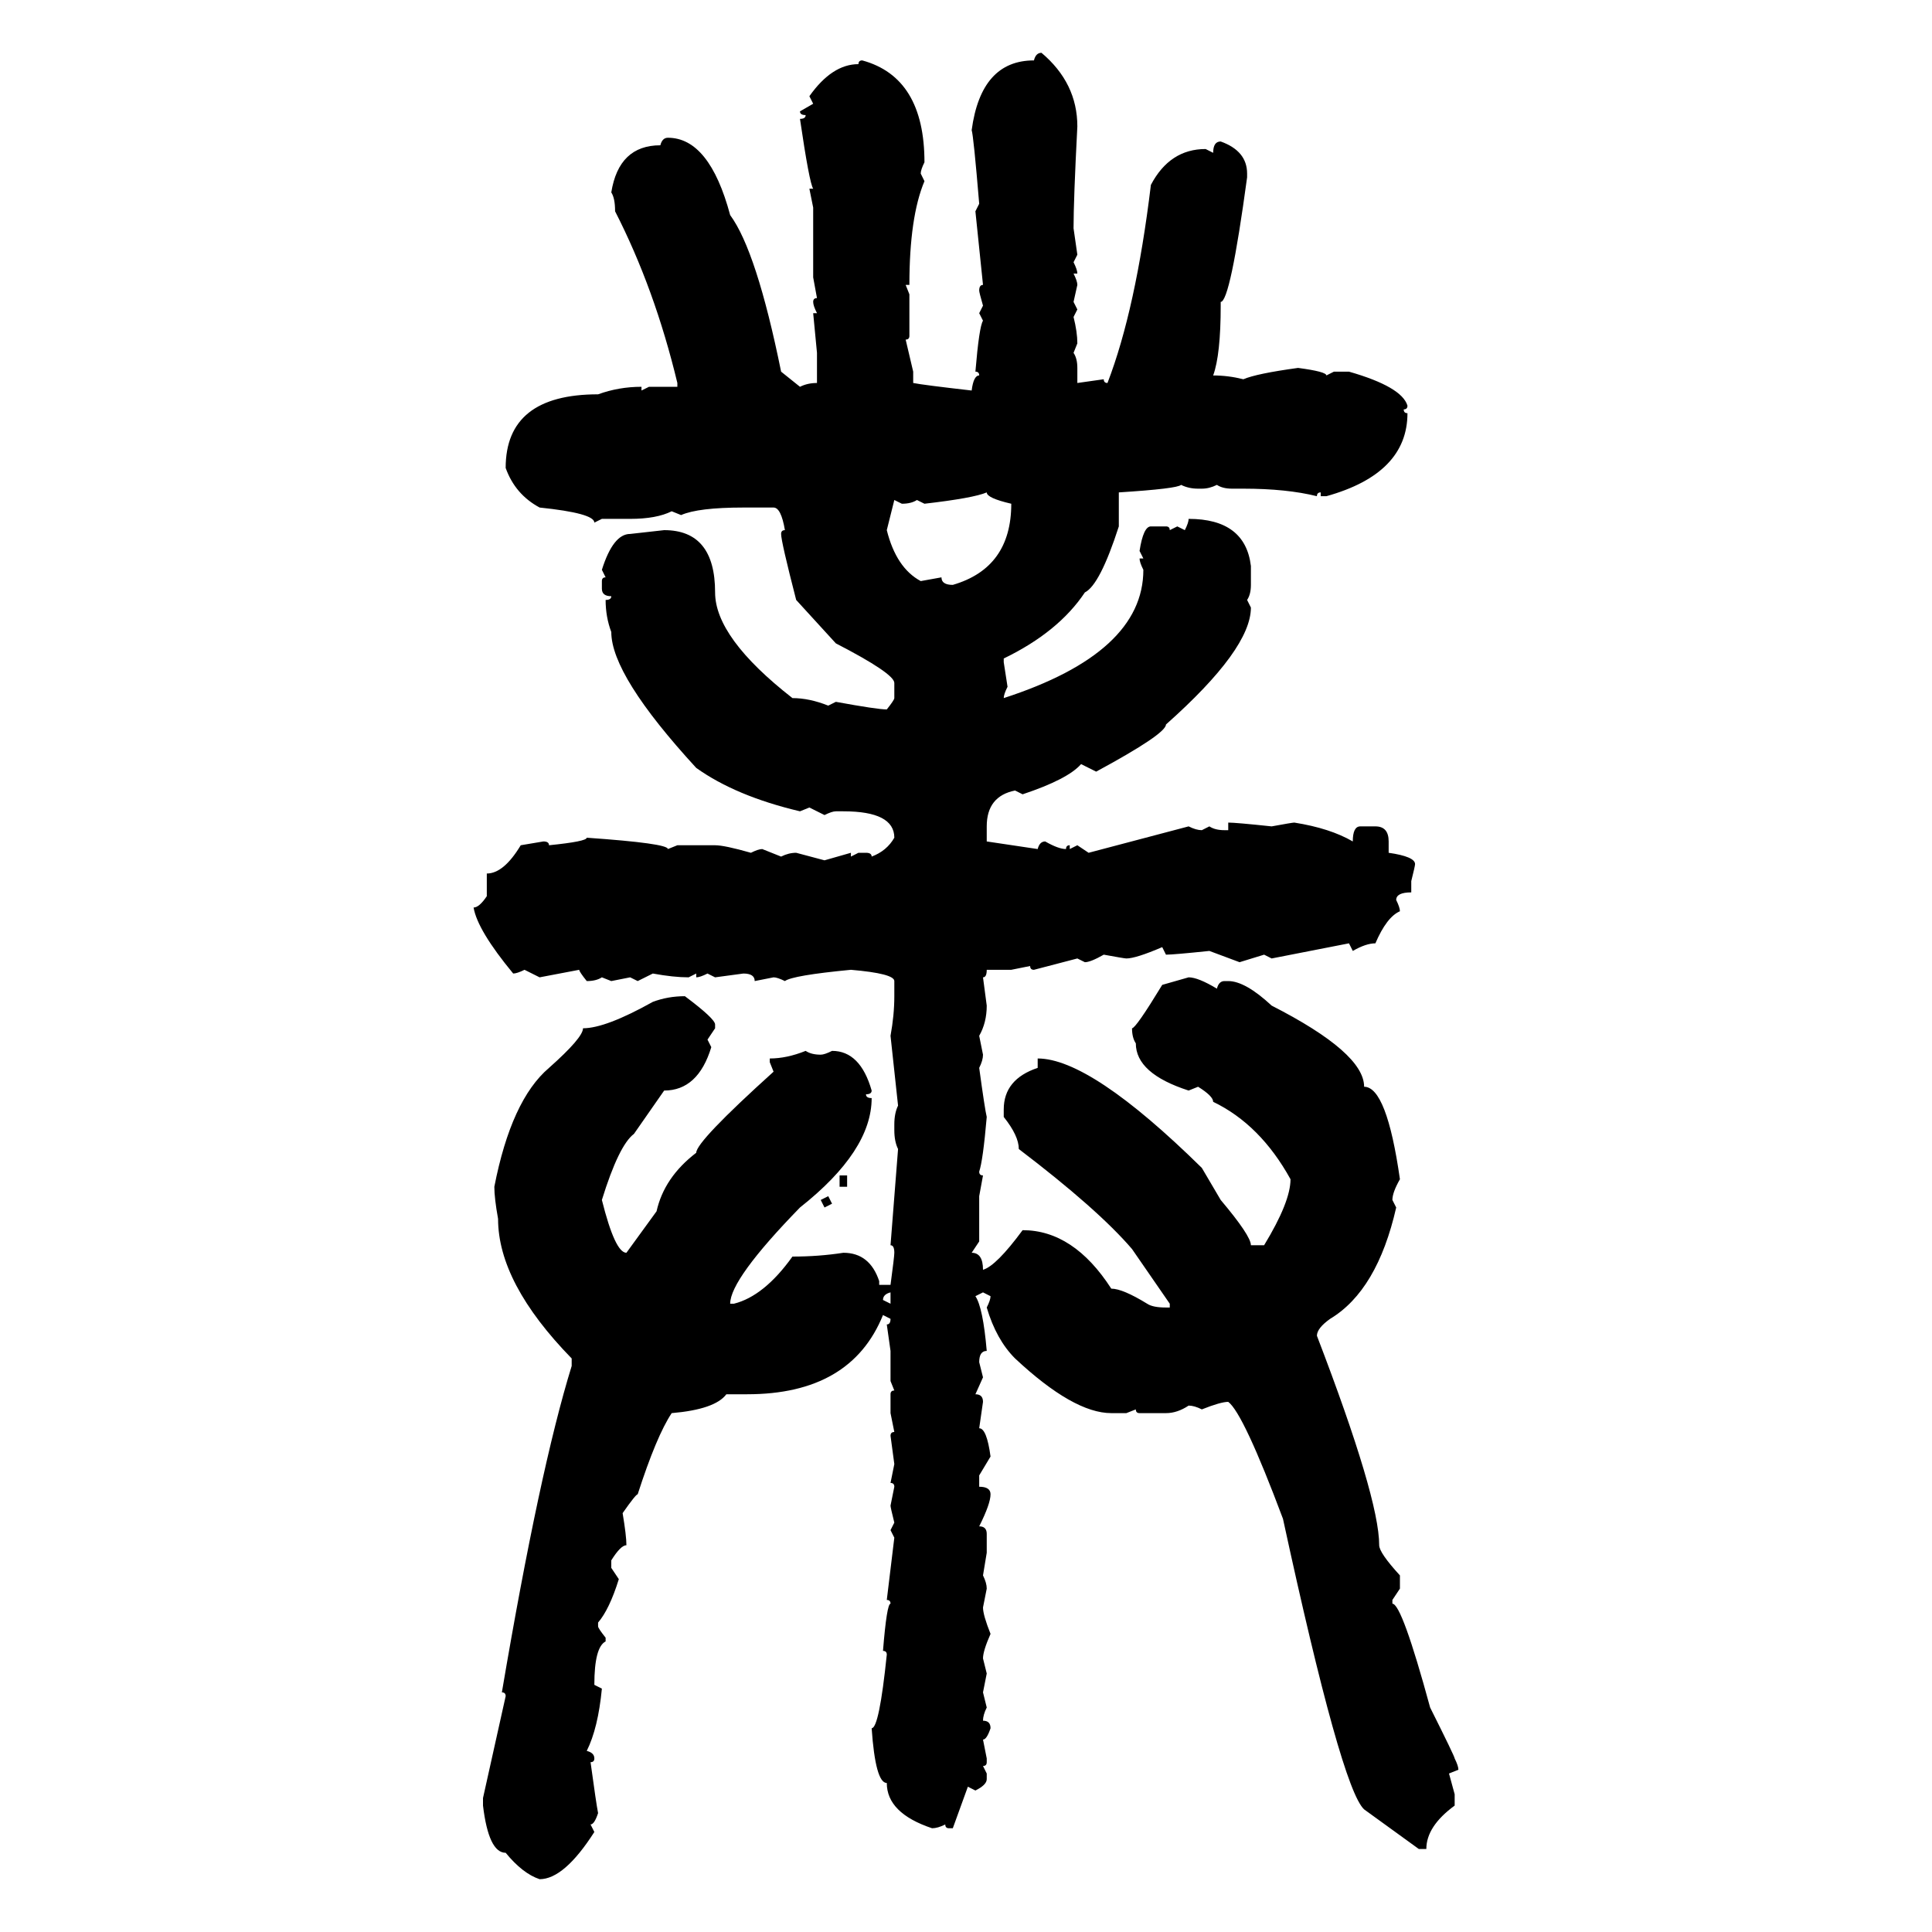 <svg xmlns="http://www.w3.org/2000/svg" xmlns:xlink="http://www.w3.org/1999/xlink" width="300" height="300"><path d="M161.72 8.20L161.72 8.20Q167.29 12.89 167.29 19.63L167.29 19.63Q166.70 31.05 166.70 35.45L166.70 35.45L167.29 39.55L166.70 40.72Q167.29 41.89 167.29 42.48L167.29 42.48L166.70 42.48Q167.29 43.65 167.29 44.24L167.29 44.24L166.70 46.88L167.29 48.05L166.70 49.22Q167.29 51.56 167.29 53.32L167.29 53.32L166.70 54.79Q167.29 55.66 167.29 57.13L167.29 57.13L167.29 59.47L171.39 58.89Q171.39 59.47 171.97 59.47L171.97 59.47Q176.37 48.05 178.71 28.71L178.71 28.71Q181.64 23.14 187.21 23.14L187.21 23.14L188.38 23.73Q188.38 21.97 189.55 21.97L189.55 21.97Q193.65 23.44 193.65 26.95L193.65 26.95L193.65 27.54Q191.02 46.88 189.55 46.88L189.55 46.88L189.55 47.46Q189.55 55.08 188.38 58.30L188.38 58.30Q190.72 58.30 193.07 58.89L193.07 58.89Q195.12 58.01 201.56 57.13L201.56 57.13Q205.96 57.71 205.96 58.30L205.96 58.30L207.13 57.71L209.47 57.71Q217.68 60.06 218.55 62.99L218.55 62.99Q218.55 63.57 217.97 63.57L217.97 63.57Q217.97 64.16 218.55 64.16L218.55 64.16Q218.55 73.54 205.96 77.05L205.96 77.05L205.08 77.05L205.08 76.46Q204.49 76.46 204.49 77.05L204.49 77.05Q199.80 75.88 193.07 75.88L193.07 75.88L191.31 75.88Q189.84 75.88 188.96 75.29L188.96 75.29Q187.79 75.88 186.62 75.88L186.62 75.88L186.04 75.88Q184.57 75.88 183.40 75.29L183.40 75.29Q182.81 75.88 173.73 76.46L173.73 76.46L173.73 81.74Q170.80 90.82 168.46 91.99L168.46 91.99Q164.36 98.14 155.86 102.25L155.86 102.25L155.86 102.83L156.45 106.64Q155.86 107.81 155.86 108.40L155.86 108.40Q177.54 101.37 177.54 88.48L177.54 88.48Q176.95 87.30 176.95 86.72L176.95 86.72L177.54 86.72L176.95 85.55Q177.54 81.74 178.71 81.74L178.71 81.74L181.05 81.74Q181.64 81.74 181.64 82.32L181.64 82.32L182.81 81.74L183.98 82.32Q184.57 81.15 184.57 80.57L184.57 80.57Q193.36 80.57 194.24 87.89L194.24 87.89L194.24 90.82Q194.24 92.29 193.65 93.16L193.65 93.16L194.24 94.34Q194.24 100.78 181.05 112.50L181.05 112.50Q181.05 113.96 170.21 119.82L170.21 119.82L167.87 118.65Q165.82 121.00 158.79 123.34L158.79 123.34L157.62 122.75Q153.22 123.63 153.22 128.32L153.22 128.32L153.22 130.66L161.13 131.84Q161.43 130.66 162.30 130.66L162.30 130.66Q164.36 131.84 165.53 131.84L165.53 131.84Q165.53 131.25 166.11 131.25L166.11 131.25L166.11 131.84L167.29 131.25L169.04 132.42L184.57 128.32Q185.74 128.91 186.62 128.91L186.62 128.91L187.79 128.32Q188.67 128.91 190.14 128.91L190.14 128.91L190.72 128.91L190.72 127.73Q191.89 127.73 197.46 128.32L197.46 128.32Q200.68 127.73 200.98 127.73L200.98 127.73Q206.54 128.61 210.06 130.66L210.06 130.66Q210.06 128.32 211.23 128.32L211.23 128.32L213.57 128.32Q215.63 128.32 215.63 130.66L215.63 130.66L215.63 132.42Q219.73 133.01 219.73 134.18L219.73 134.18Q219.73 134.47 219.14 136.82L219.14 136.82L219.14 138.57Q216.80 138.57 216.80 139.75L216.80 139.75Q217.38 140.92 217.38 141.50L217.38 141.50Q215.33 142.38 213.57 146.48L213.57 146.48Q212.11 146.48 210.06 147.66L210.06 147.66L209.47 146.48L197.46 148.83L196.29 148.24L192.48 149.41L187.79 147.66Q182.23 148.24 181.05 148.24L181.05 148.24L180.47 147.07Q176.37 148.83 174.90 148.83L174.90 148.83Q174.61 148.83 171.39 148.24L171.39 148.24Q169.34 149.41 168.46 149.41L168.46 149.41L167.29 148.83L160.55 150.59Q159.96 150.59 159.96 150L159.96 150L157.03 150.59L153.22 150.59Q153.22 151.76 152.64 151.76L152.64 151.76L153.22 156.15Q153.22 158.79 152.05 160.84L152.05 160.84L152.64 163.77Q152.64 164.65 152.05 165.82L152.05 165.82Q152.93 172.27 153.22 173.44L153.22 173.44Q152.64 180.18 152.05 181.93L152.05 181.93Q152.05 182.52 152.64 182.52L152.64 182.52L152.05 185.74L152.05 192.77L150.88 194.53Q152.64 194.53 152.64 197.17L152.64 197.17Q154.69 196.58 158.79 191.02L158.79 191.02Q166.70 191.02 172.56 200.10L172.56 200.10Q174.32 200.10 178.13 202.44L178.13 202.44Q179.00 203.03 181.05 203.03L181.05 203.03L181.64 203.03L181.64 202.44L175.78 193.95Q170.51 187.79 158.20 178.42L158.20 178.42Q158.20 176.37 155.86 173.44L155.86 173.44L155.86 172.27Q155.86 167.58 161.13 165.82L161.13 165.82L161.13 164.36Q169.34 164.36 186.62 181.35L186.62 181.35L189.55 186.33Q194.24 191.89 194.24 193.36L194.24 193.36L196.29 193.36Q200.39 186.62 200.39 183.11L200.39 183.11Q195.70 174.61 188.38 171.09L188.38 171.09Q188.38 170.21 186.04 168.75L186.04 168.75L184.57 169.34Q176.37 166.70 176.37 162.01L176.37 162.01Q175.78 161.13 175.78 159.67L175.78 159.67Q176.37 159.67 180.47 152.93L180.47 152.93L184.57 151.76Q186.04 151.76 188.96 153.52L188.96 153.52Q189.26 152.34 190.14 152.34L190.14 152.34L190.72 152.34Q193.36 152.34 197.46 156.15L197.46 156.15Q211.82 163.48 211.82 168.75L211.82 168.75Q215.33 168.75 217.38 183.11L217.38 183.11Q216.21 185.16 216.21 186.33L216.21 186.33L216.80 187.50Q213.87 200.39 206.54 204.79L206.54 204.79Q204.49 206.25 204.49 207.42L204.49 207.42Q214.16 232.62 214.16 239.94L214.16 239.94Q214.16 241.11 217.38 244.63L217.38 244.63L217.38 246.68L216.21 248.44L216.21 249.02Q217.68 249.02 222.07 265.14L222.07 265.14Q225.88 272.75 225.88 273.05L225.88 273.05Q226.46 274.22 226.46 274.80L226.46 274.80L225 275.39L225.88 278.61L225.88 280.37Q221.48 283.59 221.48 287.11L221.48 287.11L220.31 287.11L211.82 280.96Q208.30 277.73 199.22 235.84L199.22 235.84Q193.07 219.43 190.72 217.68L190.72 217.68Q189.55 217.68 186.62 218.85L186.62 218.85Q185.45 218.26 184.57 218.26L184.57 218.26Q182.81 219.43 181.05 219.43L181.05 219.43L176.95 219.43Q176.37 219.43 176.37 218.85L176.37 218.85L174.90 219.43L172.56 219.43Q166.70 219.43 157.62 210.94L157.62 210.94Q154.69 208.01 153.22 203.03L153.22 203.03Q153.81 201.86 153.81 201.27L153.81 201.27L152.64 200.68L151.46 201.27Q152.64 203.03 153.22 209.77L153.22 209.77Q152.05 209.77 152.05 211.52L152.05 211.52L152.64 213.87L151.46 216.50Q152.64 216.50 152.64 217.68L152.64 217.68L152.05 221.78Q153.22 221.78 153.81 226.17L153.81 226.17L152.05 229.10L152.05 230.86Q153.81 230.86 153.81 232.03L153.81 232.03Q153.81 233.50 152.05 237.01L152.05 237.01Q153.22 237.01 153.22 238.18L153.22 238.18L153.22 241.11L152.64 244.63Q153.22 245.80 153.22 246.68L153.22 246.68L152.64 249.61Q152.64 250.78 153.81 253.71L153.81 253.71Q152.64 256.35 152.64 257.52L152.64 257.52L153.22 259.86L152.64 262.79L153.22 265.14Q152.64 266.31 152.64 267.19L152.64 267.19Q153.81 267.19 153.81 268.36L153.81 268.36Q153.22 270.12 152.64 270.12L152.64 270.12L153.22 273.05L153.22 273.63Q153.22 274.22 152.64 274.22L152.64 274.22L153.22 275.39L153.22 276.27Q153.22 277.15 151.46 278.03L151.46 278.03L150.29 277.44L147.95 283.89L147.36 283.89Q146.78 283.89 146.78 283.30L146.78 283.30Q145.61 283.89 144.73 283.89L144.73 283.89Q137.70 281.54 137.70 276.86L137.70 276.86Q135.94 276.86 135.35 268.36L135.35 268.36Q136.52 268.36 137.70 256.93L137.70 256.93Q137.70 256.35 137.11 256.35L137.11 256.35Q137.70 249.02 138.28 249.02L138.28 249.02Q138.28 248.44 137.70 248.44L137.70 248.44L138.87 238.77L138.28 237.60L138.87 236.43Q138.28 234.08 138.28 233.79L138.28 233.79L138.87 230.86Q138.87 230.27 138.28 230.27L138.28 230.27L138.87 227.34L138.28 222.95Q138.28 222.36 138.87 222.36L138.87 222.36L138.28 219.43L138.28 216.50Q138.28 215.92 138.87 215.92L138.87 215.92L138.28 214.45L138.28 209.77L137.70 205.66Q138.28 205.66 138.28 204.79L138.28 204.79L137.11 204.20Q132.13 216.50 116.02 216.50L116.02 216.50L112.79 216.50Q111.04 218.85 104.30 219.43L104.30 219.43Q101.95 222.95 99.02 232.03L99.02 232.03Q98.73 232.03 96.68 234.96L96.68 234.96Q97.27 238.48 97.27 239.94L97.27 239.94Q96.39 239.94 94.92 242.29L94.92 242.29L94.92 243.46L96.09 245.21Q94.63 249.90 92.87 251.95L92.87 251.95L92.87 252.54Q92.87 252.83 94.04 254.30L94.04 254.30L94.04 254.88Q92.29 255.76 92.29 261.62L92.29 261.62L93.46 262.21Q92.87 268.36 91.11 271.88L91.11 271.88Q92.29 272.17 92.29 273.05L92.29 273.05Q92.29 273.63 91.70 273.63L91.70 273.63Q92.58 280.08 92.87 281.54L92.87 281.54Q92.29 283.30 91.70 283.30L91.70 283.30L92.29 284.47Q87.60 291.80 83.79 291.80L83.79 291.80Q81.15 290.92 78.52 287.70L78.52 287.70Q75.88 287.70 75 280.37L75 280.37L75 279.20L78.52 263.38Q78.52 262.79 77.93 262.79L77.93 262.79Q83.79 228.22 88.77 212.11L88.77 212.11L88.77 210.94Q77.34 199.22 77.34 189.26L77.34 189.26Q76.76 186.04 76.76 184.28L76.76 184.28Q79.39 170.80 85.25 165.82L85.25 165.82Q90.53 161.13 90.53 159.67L90.53 159.67Q94.04 159.67 101.37 155.57L101.37 155.57Q103.71 154.69 106.35 154.69L106.35 154.69Q111.04 158.20 111.04 159.08L111.04 159.08L111.04 159.67L109.86 161.43L110.45 162.60Q108.40 169.34 103.13 169.34L103.13 169.34L98.44 176.07Q96.09 177.83 93.46 186.33L93.46 186.33Q95.51 194.53 97.27 194.53L97.27 194.53L101.95 188.09Q103.13 182.81 108.11 179.00L108.11 179.00Q108.11 177.25 120.12 166.41L120.12 166.41L119.53 164.94L119.53 164.36Q122.17 164.36 125.10 163.18L125.10 163.18Q125.98 163.77 127.44 163.77L127.44 163.77Q128.03 163.77 129.20 163.18L129.20 163.18Q133.59 163.18 135.35 169.34L135.35 169.34Q135.35 169.92 134.47 169.92L134.47 169.92Q134.47 170.51 135.35 170.51L135.35 170.51Q135.35 178.71 124.22 187.50L124.22 187.50Q113.38 198.63 113.38 202.44L113.38 202.44L113.96 202.44Q118.65 201.27 123.05 195.12L123.05 195.12Q127.15 195.12 130.96 194.53L130.96 194.53Q135.06 194.53 136.52 198.93L136.52 198.93L136.52 199.51L138.28 199.51Q138.87 195.12 138.87 194.53L138.87 194.53Q138.87 193.36 138.28 193.36L138.28 193.36L139.45 178.42Q138.87 177.25 138.87 175.49L138.87 175.49L138.87 174.61Q138.87 172.85 139.45 171.68L139.45 171.68L138.28 160.84Q138.87 157.62 138.87 154.69L138.87 154.69L138.87 152.34Q138.87 151.17 132.13 150.59L132.13 150.59Q123.05 151.46 121.88 152.34L121.88 152.34Q120.70 151.76 120.12 151.76L120.12 151.76L117.19 152.34Q117.19 151.17 115.43 151.17L115.43 151.17L111.04 151.76L109.86 151.17Q108.69 151.76 108.11 151.76L108.11 151.76L108.11 151.17L106.93 151.76Q104.59 151.76 101.37 151.17L101.37 151.17L99.02 152.34L97.85 151.76L94.92 152.34L93.46 151.76Q92.58 152.34 91.11 152.34L91.11 152.34Q89.94 150.88 89.94 150.59L89.94 150.59L83.79 151.76L81.45 150.59Q80.27 151.17 79.69 151.17L79.69 151.17Q74.12 144.43 73.54 140.92L73.54 140.92Q74.41 140.92 75.59 139.16L75.59 139.16L75.59 135.64Q78.22 135.64 80.86 131.25L80.86 131.25L84.38 130.66Q85.25 130.66 85.25 131.25L85.25 131.25Q91.11 130.66 91.11 130.08L91.11 130.08Q103.71 130.96 103.71 131.84L103.71 131.84L105.18 131.25L111.04 131.25Q112.50 131.25 116.60 132.42L116.60 132.42Q117.77 131.84 118.36 131.84L118.36 131.84L121.29 133.01Q122.46 132.42 123.63 132.42L123.63 132.42L128.03 133.59L132.13 132.42L132.13 133.01L133.30 132.42L134.47 132.42Q135.35 132.42 135.35 133.01L135.35 133.01Q137.70 132.13 138.87 130.08L138.87 130.08Q138.87 125.98 130.96 125.98L130.96 125.98L129.79 125.98Q129.20 125.98 128.03 126.56L128.03 126.56L125.68 125.39L124.22 125.98Q114.26 123.63 108.11 119.24L108.11 119.24Q94.92 104.88 94.92 98.14L94.92 98.14Q94.04 95.80 94.04 93.16L94.04 93.16Q94.92 93.16 94.92 92.58L94.92 92.58Q93.46 92.58 93.46 91.41L93.46 91.41L93.46 90.23Q93.46 89.65 94.04 89.65L94.04 89.65L93.46 88.48Q95.21 82.91 97.85 82.91L97.85 82.91L103.13 82.32Q111.04 82.32 111.04 91.99L111.04 91.99Q111.04 99.02 123.05 108.40L123.05 108.40Q125.68 108.40 128.61 109.57L128.61 109.57L129.79 108.98Q136.23 110.16 137.70 110.16L137.70 110.16Q138.87 108.69 138.87 108.40L138.87 108.40L138.87 106.05Q138.87 104.59 129.79 99.90L129.79 99.90L123.63 93.16Q121.29 84.08 121.29 82.91L121.29 82.91Q121.29 82.32 121.88 82.32L121.88 82.32Q121.29 78.81 120.12 78.81L120.12 78.81L115.43 78.81Q108.40 78.81 105.76 79.98L105.76 79.98L104.30 79.39Q101.95 80.57 97.85 80.57L97.85 80.57L93.46 80.57L92.29 81.15Q92.29 79.69 83.79 78.81L83.79 78.81Q79.98 76.76 78.52 72.66L78.52 72.66Q78.52 61.23 92.87 61.23L92.87 61.23Q96.09 60.06 99.61 60.06L99.61 60.06L99.61 60.64L100.78 60.06L105.18 60.06L105.18 59.47Q101.66 44.82 95.51 32.81L95.51 32.81Q95.51 30.76 94.92 29.88L94.92 29.88Q96.09 22.56 102.54 22.56L102.54 22.56Q102.83 21.39 103.71 21.39L103.71 21.39Q110.16 21.39 113.38 33.40L113.38 33.40Q117.48 38.96 121.29 57.71L121.29 57.71L124.22 60.06Q125.39 59.47 126.86 59.47L126.86 59.47L126.86 54.79L126.27 48.63L126.86 48.63Q126.27 47.46 126.27 46.88L126.27 46.88Q126.27 46.29 126.86 46.29L126.86 46.29L126.27 43.07L126.27 32.23L125.68 29.30L126.27 29.30Q125.68 28.42 124.22 18.46L124.22 18.46Q125.10 18.46 125.10 17.87L125.10 17.87Q124.22 17.87 124.22 17.29L124.22 17.29L126.27 16.11L125.68 14.94Q129.20 9.96 133.30 9.96L133.30 9.96Q133.30 9.38 133.89 9.38L133.89 9.38Q143.55 12.01 143.55 25.20L143.55 25.20Q142.97 26.37 142.97 26.95L142.97 26.95L143.55 28.13Q141.21 33.69 141.21 44.24L141.21 44.24L140.63 44.24L141.21 45.70L141.21 52.15Q141.21 52.73 140.63 52.73L140.63 52.73L141.80 57.71L141.80 59.47Q143.26 59.77 150.88 60.64L150.88 60.64Q151.17 58.30 152.05 58.30L152.05 58.30Q152.05 57.71 151.46 57.71L151.46 57.71Q152.05 50.68 152.64 49.80L152.64 49.80L152.05 48.63L152.64 47.46Q152.05 45.41 152.05 45.12L152.05 45.12Q152.05 44.24 152.64 44.24L152.64 44.24L151.46 32.81L152.05 31.64Q151.17 21.09 150.88 20.21L150.88 20.21Q152.34 9.38 160.55 9.38L160.55 9.38Q160.84 8.20 161.72 8.20ZM143.55 78.22L143.55 78.22L142.38 77.64Q141.50 78.22 140.04 78.22L140.04 78.22L138.87 77.64L137.70 82.32Q139.16 88.18 142.97 90.23L142.97 90.23L146.19 89.65Q146.19 90.82 147.95 90.82L147.95 90.82Q157.03 88.18 157.03 78.22L157.03 78.22Q153.22 77.34 153.22 76.46L153.22 76.46Q151.17 77.34 143.55 78.22ZM130.37 184.28L130.37 182.52L131.54 182.52L131.54 184.28L130.37 184.28ZM127.44 186.33L128.61 185.74L129.20 186.91L128.03 187.50L127.44 186.33ZM137.11 201.86L137.11 201.86L138.28 202.44L138.28 200.68Q137.11 200.98 137.11 201.86Z"/></svg>